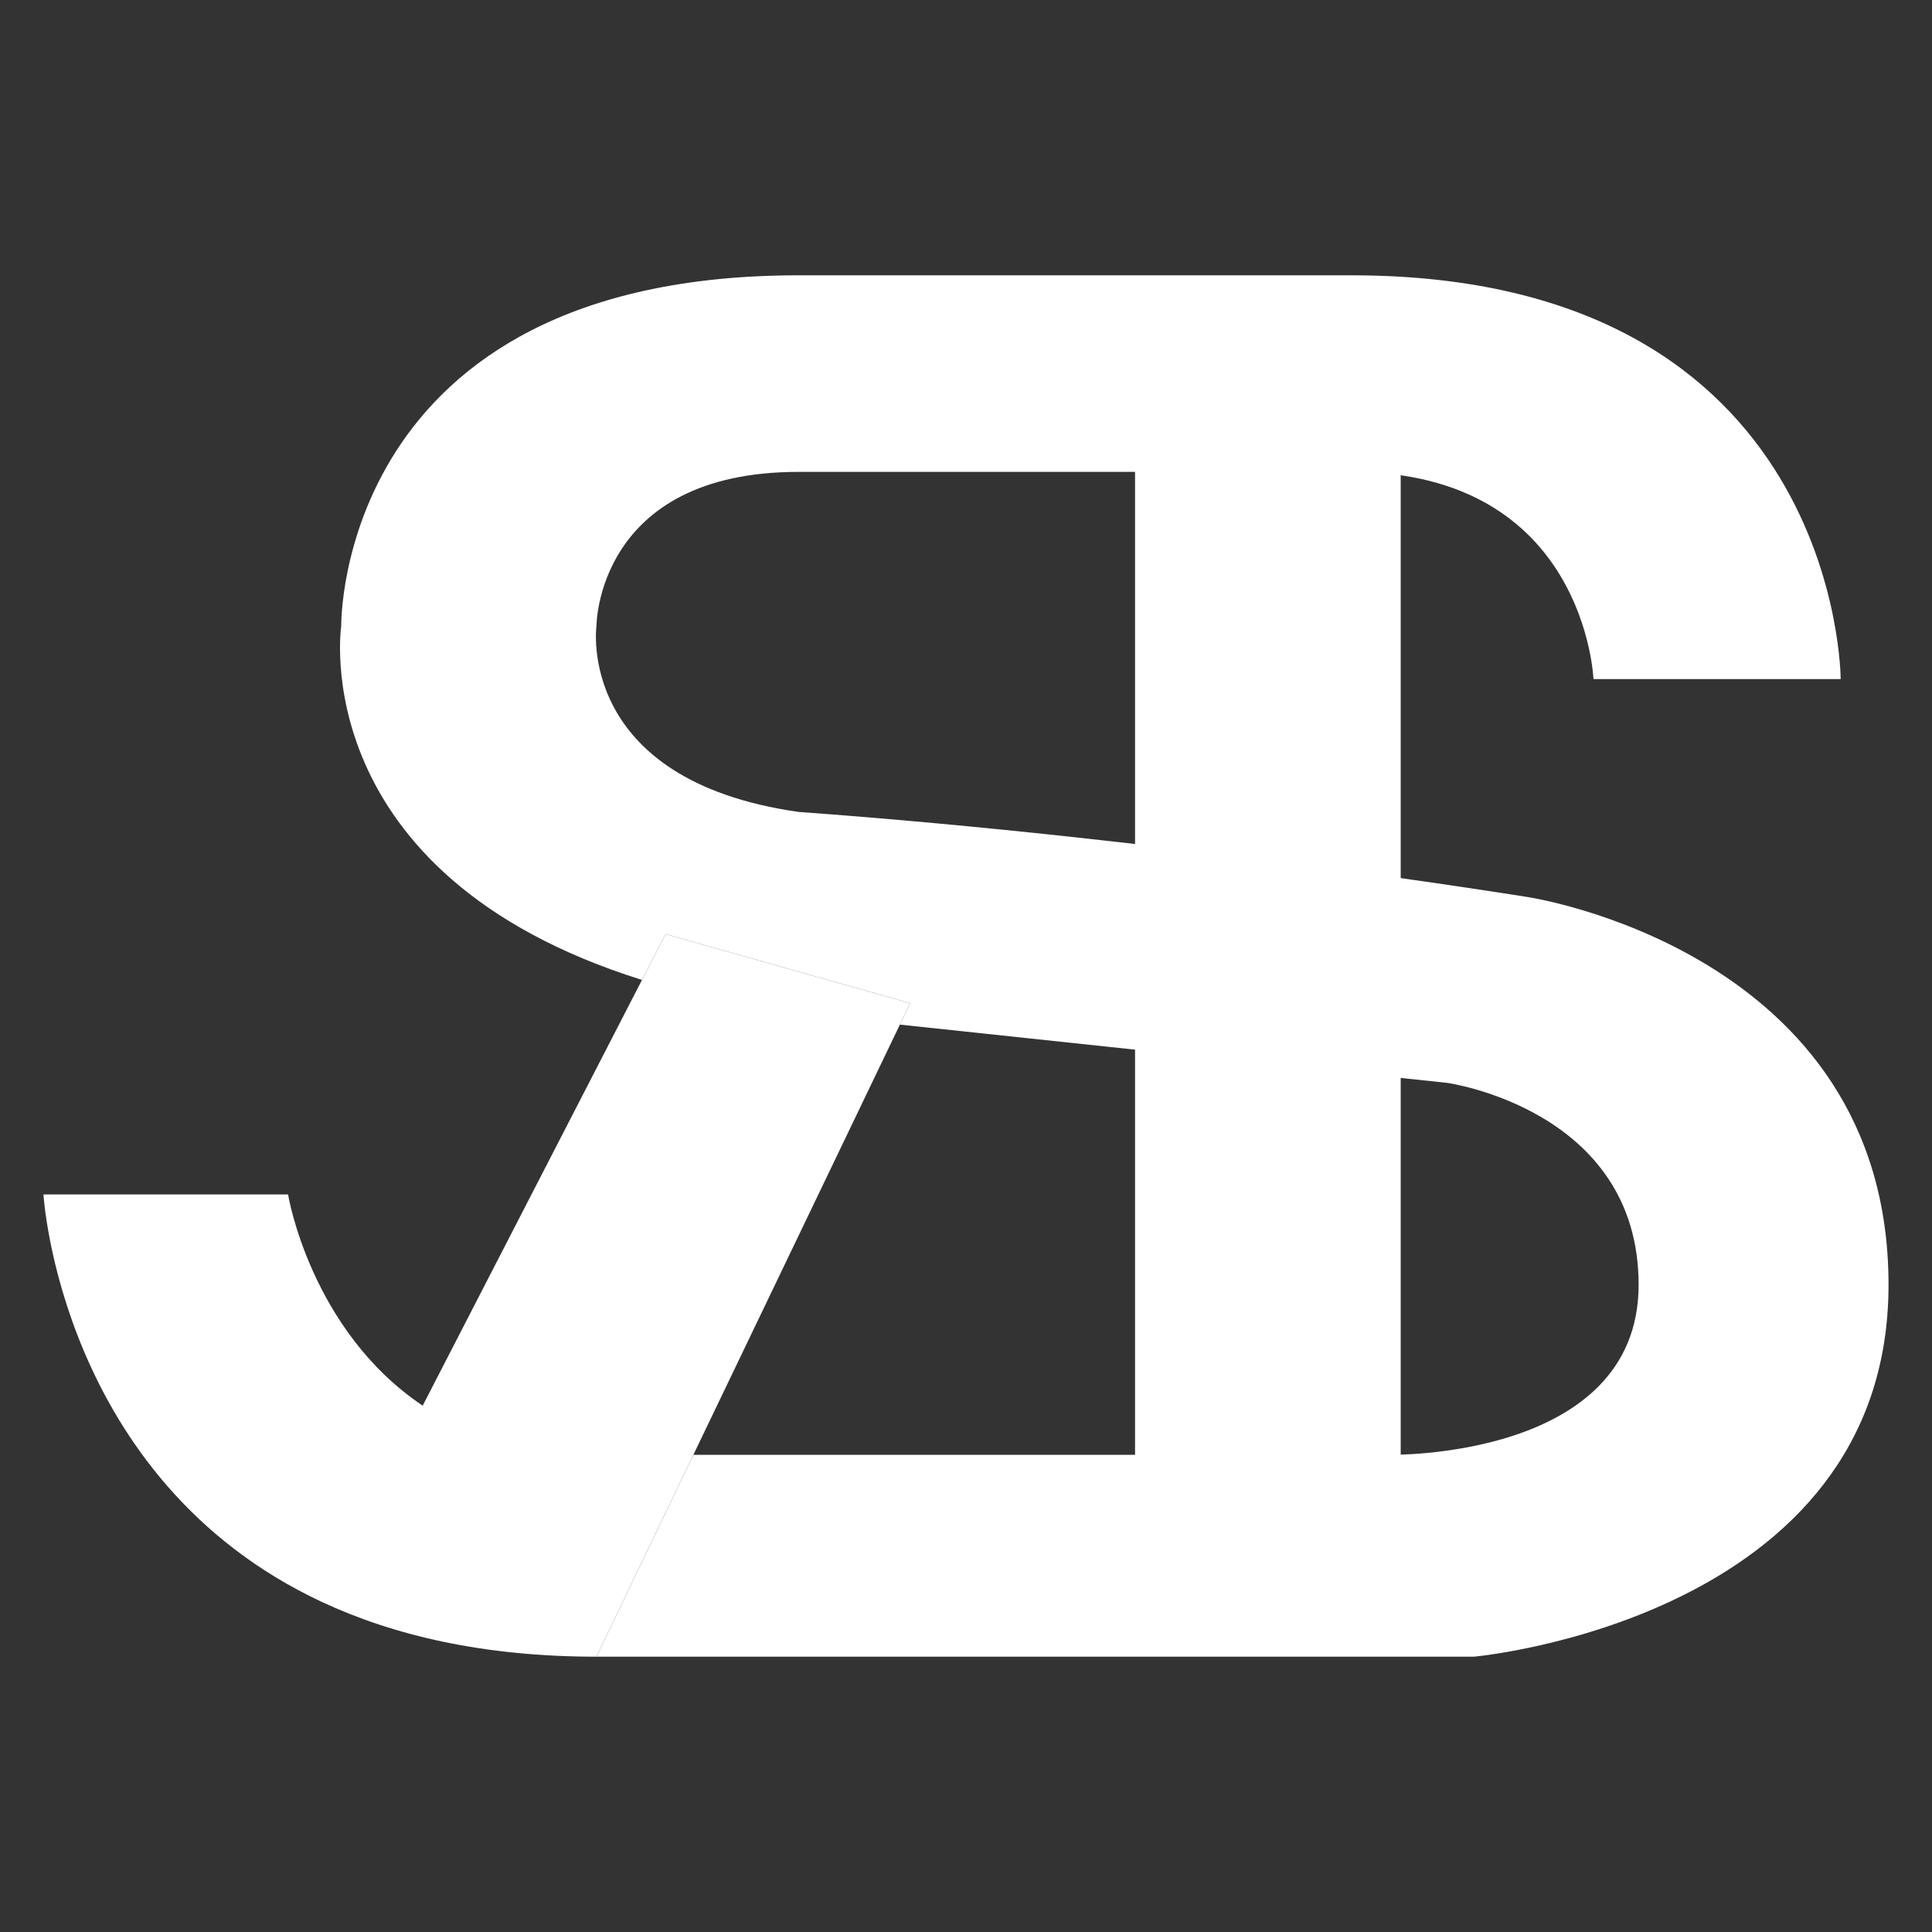 <svg width="400" height="400" viewBox="0 0 400 400" fill="none" xmlns="http://www.w3.org/2000/svg">
<rect x="0" y="0" width="400" height="400" fill="#333333" stroke="none"/>
<rect x="235" y="94" width="55" height="242" fill="white"/>
<path fill-rule="evenodd" clip-rule="evenodd" d="M66.592 331.641C81.427 338.58 100.069 343 123.49 343L143.556 301.2L186.312 212.135L188.441 207.7L137.801 193.4L132.916 202.883L87.512 291.028C64.232 275.407 59.64 247.3 59.64 247.3H9C9 247.3 12.393 306.288 66.592 331.641Z" fill="white"/>
<path d="M329.911 140.6H381.092C381.092 140.6 381.092 57 279.813 57H165.323C69.547 57 70.648 129.6 70.648 129.6C70.648 129.6 62.938 180.961 132.916 202.883L137.801 193.4L188.441 207.7L186.312 212.135L299.628 224.2C299.628 224.2 339.259 229.7 339.259 266C339.259 302.3 287.519 301.2 287.519 301.2H205.504H143.556L123.49 343H204.954H305.133C305.133 343 391 335.3 391 266C391 196.7 316.141 185.7 316.141 185.7C316.141 185.7 241.282 173.6 165.323 168.1C119.086 161.5 123.49 129.6 123.49 129.6C123.49 129.6 123.49 97.7 165.323 97.7H279.813C328.251 97.7 329.911 140.6 329.911 140.6Z" fill="white"/>
</svg>
